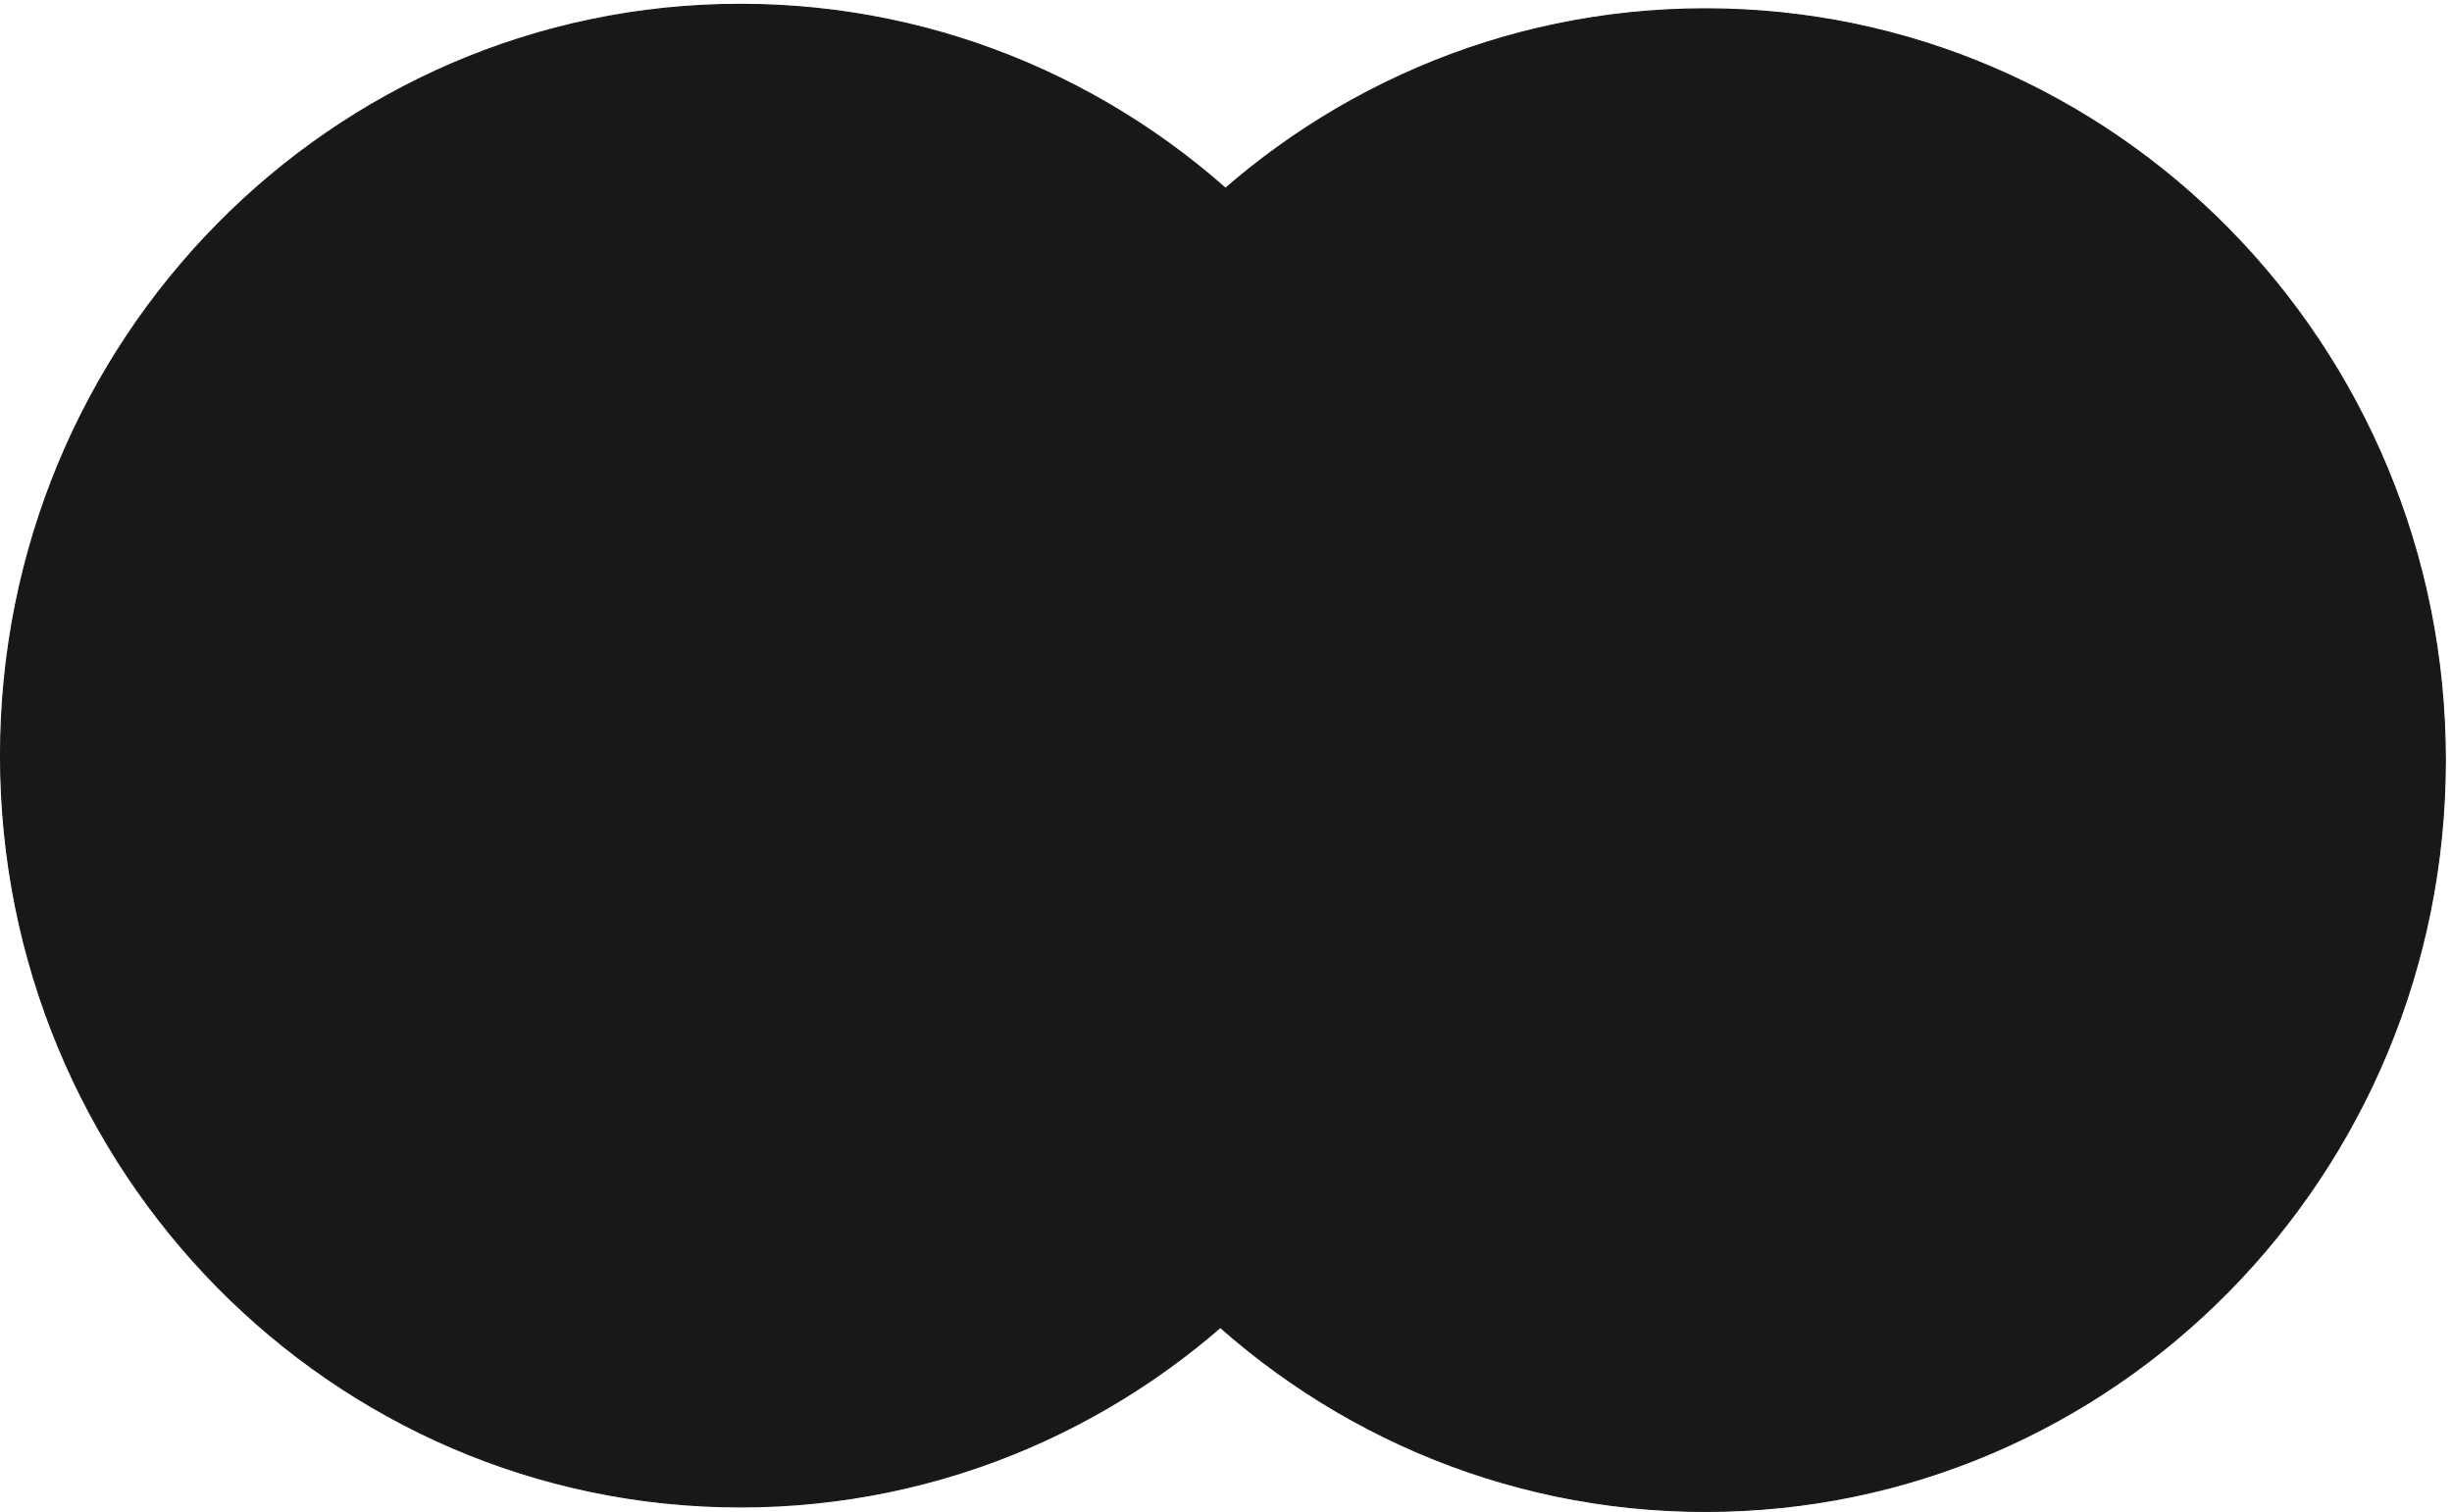 <svg xmlns="http://www.w3.org/2000/svg" xml:space="preserve" width="626.784" height="386.592"><path d="M3277.8 2889.28c785.35 0 1422-646.64 1422-1444.32C4699.8 647.281 4063.15.64 3277.8.64s-1422 646.641-1422 1444.32c0 797.68 636.65 1444.32 1422 1444.32" style="fill:#191818;fill-opacity:1;fill-rule:evenodd;stroke:none" transform="matrix(.133 0 0 -.133 0 386.533)"/><path d="M3277.8 2889.28c785.35 0 1422-646.64 1422-1444.32C4699.8 647.281 4063.15.64 3277.8.64s-1422 646.641-1422 1444.32c0 797.68 636.65 1444.32 1422 1444.32z" style="fill:none;stroke:#191818;stroke-width:2.16;stroke-linecap:butt;stroke-linejoin:miter;stroke-miterlimit:10;stroke-dasharray:none;stroke-opacity:1" transform="matrix(.133 0 0 -.133 0 386.533)"/><path d="M1423.08 2897.92c785.35 0 1422-646.64 1422-1444.32 0-797.678-636.65-1444.319-1422-1444.319S1.078 655.922 1.078 1453.6c0 797.68 636.652 1444.32 1422.002 1444.32" style="fill:#191818;fill-opacity:1;fill-rule:evenodd;stroke:none" transform="matrix(.133 0 0 -.133 0 386.533)"/><path d="M1423.08 2897.92c785.35 0 1422-646.64 1422-1444.32 0-797.678-636.65-1444.319-1422-1444.319S1.078 655.922 1.078 1453.6c0 797.68 636.652 1444.32 1422.002 1444.32Z" style="fill:none;stroke:#191818;stroke-width:2.16;stroke-linecap:butt;stroke-linejoin:miter;stroke-miterlimit:10;stroke-dasharray:none;stroke-opacity:1" transform="matrix(.133 0 0 -.133 0 386.533)"/></svg>

